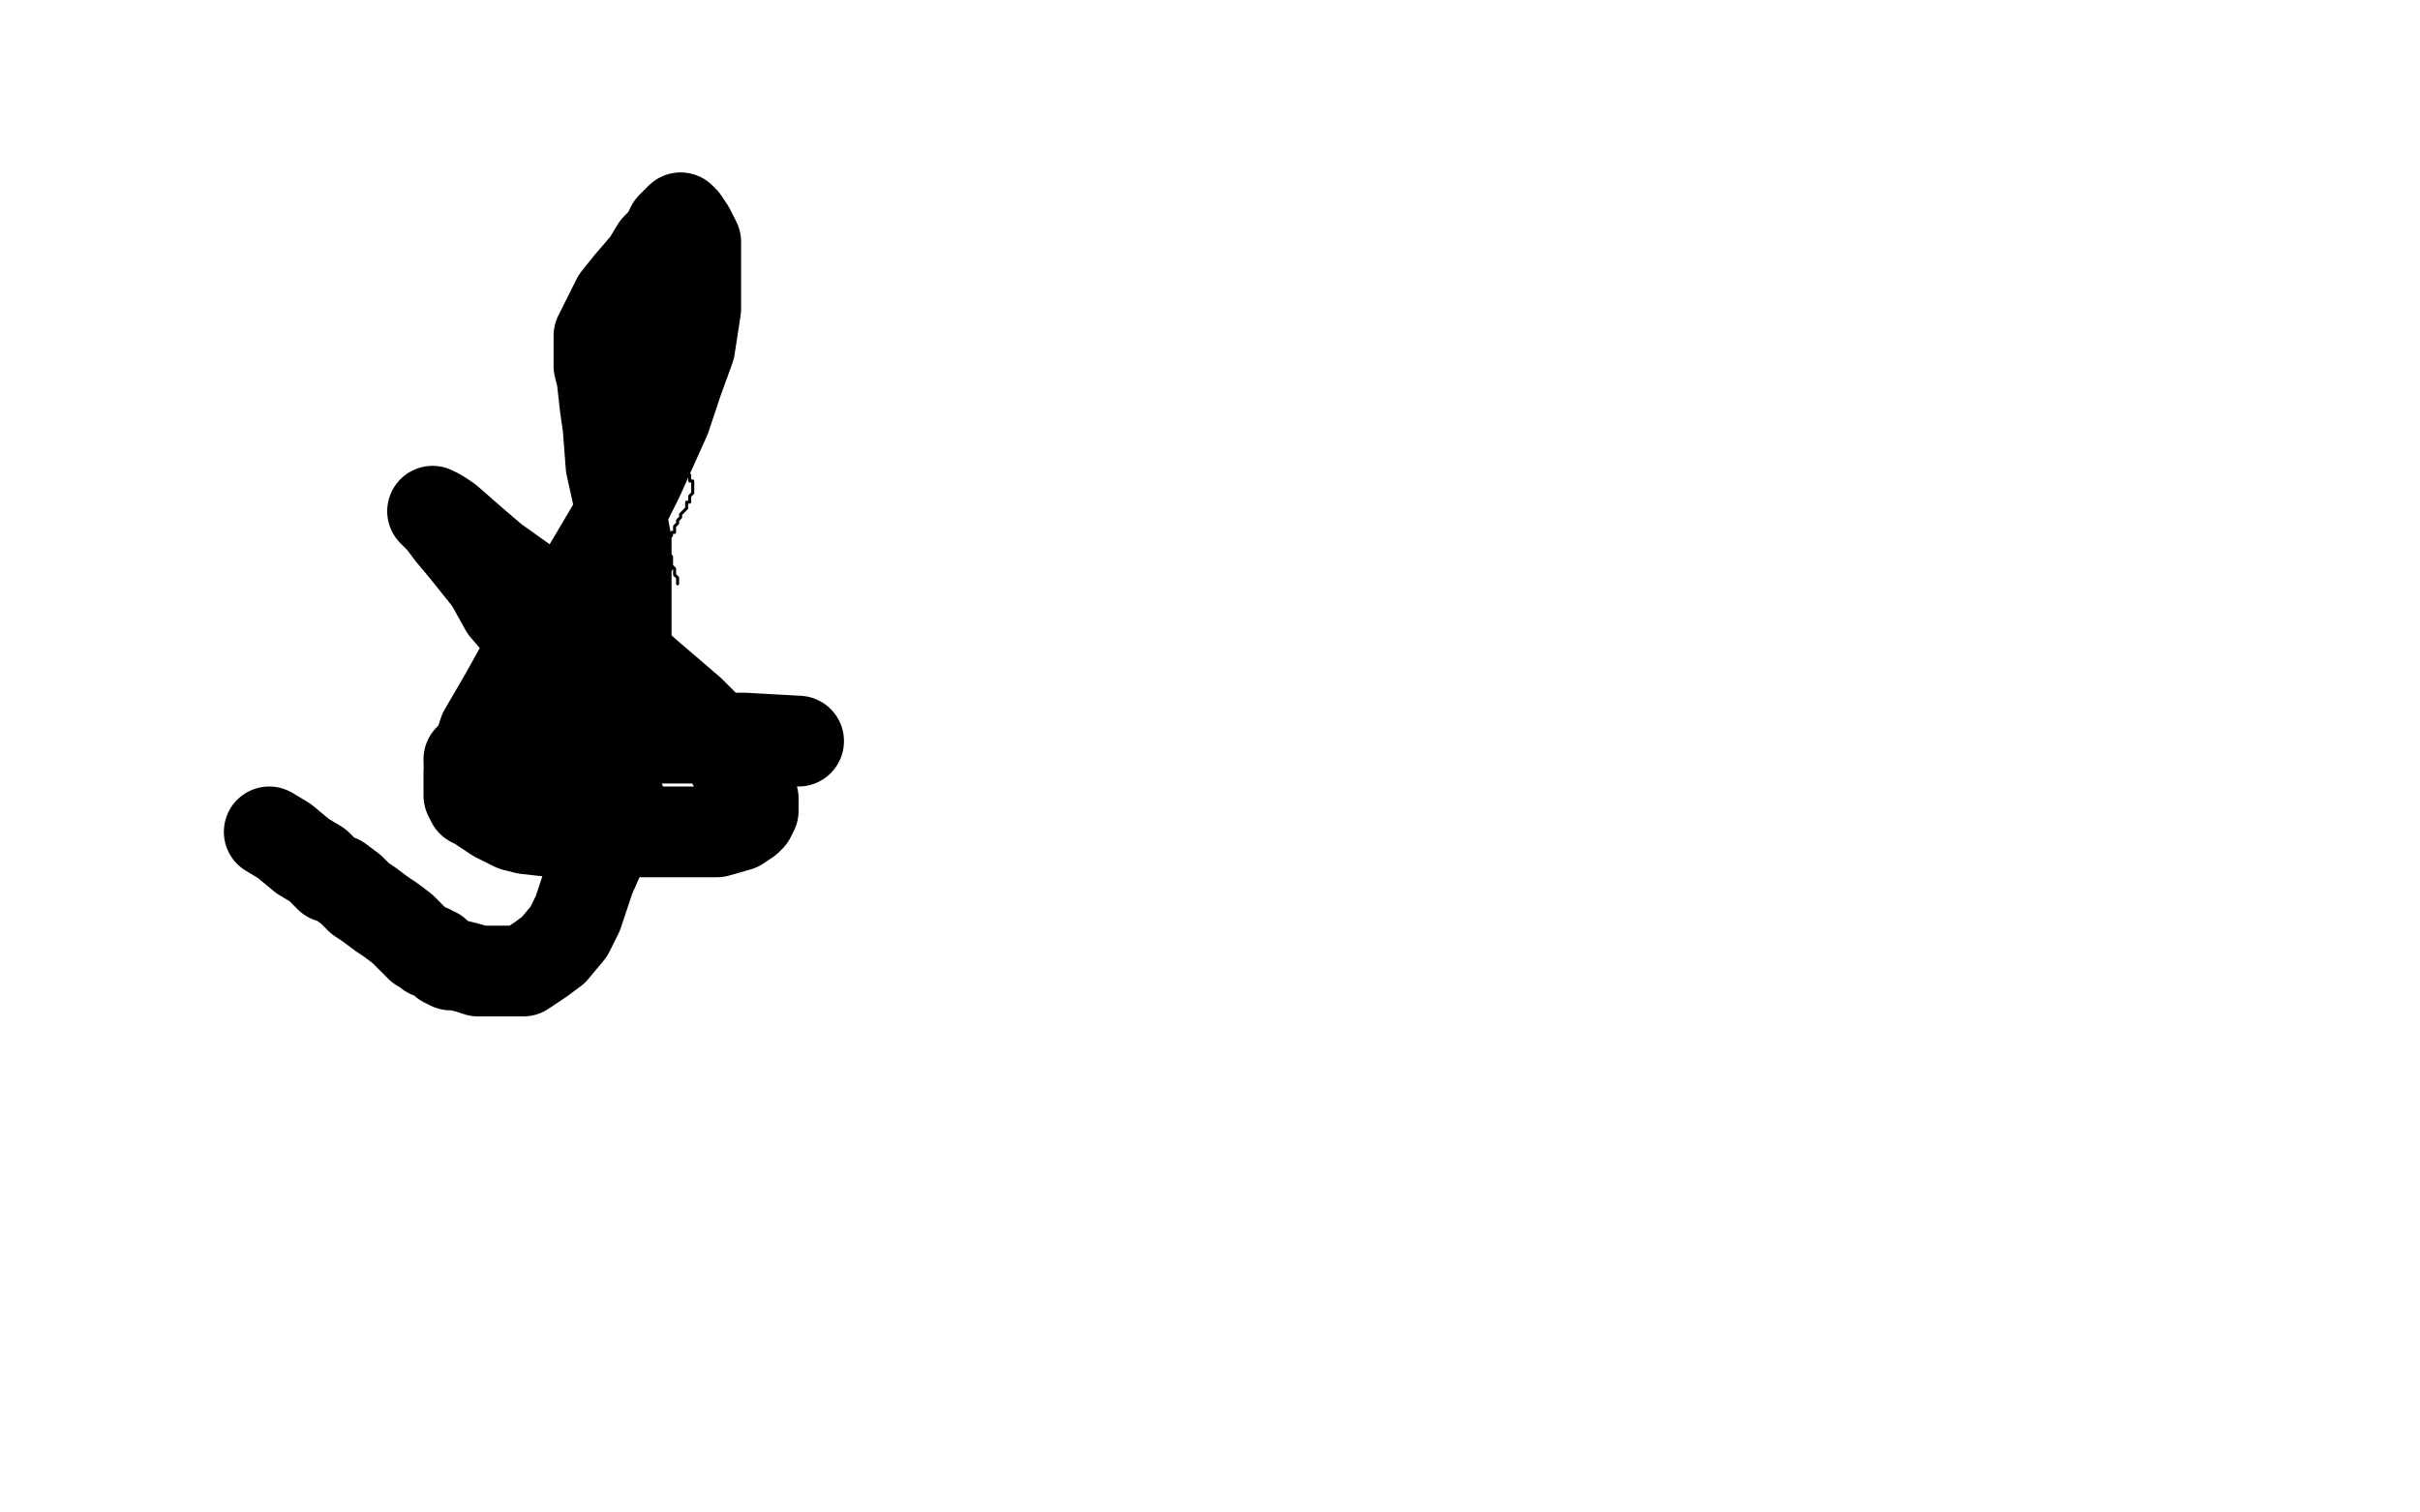 <?xml version="1.0" standalone="no"?>
<!DOCTYPE svg PUBLIC "-//W3C//DTD SVG 1.1//EN"
"http://www.w3.org/Graphics/SVG/1.1/DTD/svg11.dtd">

<svg width="800" height="500" version="1.1" xmlns="http://www.w3.org/2000/svg" xmlns:xlink="http://www.w3.org/1999/xlink" style="stroke-antialiasing: false"><desc>This SVG has been created on https://colorillo.com/</desc><rect x='0' y='0' width='800' height='500' style='fill: rgb(255,255,255); stroke-width:0' /><polyline points="220,68 220,69 220,69 220,70 220,70 221,70 221,70 221,71 221,71 221,73 221,73 221,74 221,74 221,76 221,76 221,77 221,77 221,79 221,79 222,80 222,80 222,82 222,84 222,86 222,87 222,88 222,89 222,90 222,91 222,93 222,94 222,95 222,96 222,97 222,98 222,99 222,100 222,101 222,102 222,103 221,103 221,104 221,105 220,106 220,107 219,108 219,109 219,110 219,111 218,111 218,112 218,113 218,114 218,115 218,116 217,117 217,118 217,119 216,120 216,121 216,122 216,123 216,124 216,125 216,126 216,127 216,128 216,129 216,130 216,131 216,132 216,133 216,135 216,136 217,137 217,138 217,139 217,141 217,142 217,143 218,144 219,145 220,147 220,148 222,149 222,150 223,152 224,152 224,153 224,155 225,155 226,155 226,156 227,157 228,157 228,158 228,159 229,159 229,160 229,161 229,162 229,163 228,164 228,165 228,166 227,166 227,167 227,168 226,169 225,170 225,171 224,172 224,173 223,174 223,175 223,176 222,176 222,177 221,178 221,179 220,180 220,181 219,181" style="fill: none; stroke: #000000; stroke-width: 1; stroke-linejoin: round; stroke-linecap: round; stroke-antialiasing: false; stroke-antialias: 0; opacity: 1.0"/>
<polyline points="209,104 210,104 210,104 211,104 211,104 212,104 212,104 213,104 213,104 213,103 213,103 214,103 215,103 216,103 217,103 218,103 219,103 220,103 219,103 218,103 217,103 216,103 215,104 214,104 213,104 213,103 214,103 214,102 215,102 216,102 217,102 218,102 219,102 220,102 219,102 218,102 217,102 217,103 216,103 215,103 216,102 217,102 218,102 219,102 220,102 221,102" style="fill: none; stroke: #000000; stroke-width: 1; stroke-linejoin: round; stroke-linecap: round; stroke-antialiasing: false; stroke-antialias: 0; opacity: 1.0"/>
<polyline points="221,181 221,182 221,182 221,183 221,183 222,184 222,184 222,185 222,185 222,186 222,186 222,187 222,187 223,188 223,188 223,189 223,189 223,190 223,190 224,191 224,192 224,193" style="fill: none; stroke: #000000; stroke-width: 1; stroke-linejoin: round; stroke-linecap: round; stroke-antialiasing: false; stroke-antialias: 0; opacity: 1.0"/>
<polyline points="222,188 221,189 221,189 221,190 221,190 220,190 220,190 219,191 219,191 219,192 219,192 218,192 218,192 218,193 218,193 217,193 217,193 216,193 215,193 214,194 213,195 212,195 211,196 210,197 209,198 208,198 207,198" style="fill: none; stroke: #000000; stroke-width: 1; stroke-linejoin: round; stroke-linecap: round; stroke-antialiasing: false; stroke-antialias: 0; opacity: 1.0"/>
<polyline points="218,193 218,194 218,194 218,195 218,195 218,196 218,196 218,197 218,197 218,198 218,198 218,199 218,199 218,200 218,201 218,202 218,203 217,204 216,205 215,206 215,207 214,207 213,207 213,208 212,208 211,208" style="fill: none; stroke: #000000; stroke-width: 1; stroke-linejoin: round; stroke-linecap: round; stroke-antialiasing: false; stroke-antialias: 0; opacity: 1.0"/>
<polyline points="215,101 214,101 214,101 213,101 213,101 212,101 212,101 211,101 211,101 210,101 210,101 209,101 209,101 208,101 208,101 207,101 207,101 206,101 205,102 204,102 203,102 203,103 202,103 201,103 200,103 199,103 198,104 197,104 200,104 203,104 204,104 206,103 207,103 208,102 209,102 210,102 211,102 212,102 213,102 214,102 213,102 212,102 211,102 210,102 208,102 207,102 205,102 203,102 202,102 201,103 201,104 200,104 199,104 198,105 198,106 197,106 196,107 196,108 195,108 195,109 194,110 194,109 195,109 196,108 196,107 197,106 198,106 198,105 199,105 201,104 202,103 203,103 204,102 205,101 206,101 207,101 208,100 209,100 210,100 211,100 212,100 213,100 214,100" style="fill: none; stroke: #000000; stroke-width: 1; stroke-linejoin: round; stroke-linecap: round; stroke-antialiasing: false; stroke-antialias: 0; opacity: 1.0"/>
<polyline points="208,116 208,117 208,117 208,118 208,118 208,119 208,119 208,120 208,120 208,121 208,121 208,122 208,122 208,123 208,123 208,124 208,126 208,127 208,128 208,129 209,129 210,130 210,131 211,132 211,133" style="fill: none; stroke: #000000; stroke-width: 1; stroke-linejoin: round; stroke-linecap: round; stroke-antialiasing: false; stroke-antialias: 0; opacity: 1.0"/>
<polyline points="209,115 208,115 208,115 207,116 207,116 207,117 207,117 206,117 206,117 205,118 205,118 204,119 204,119 203,119 203,119 202,120 202,120 201,120 200,120 199,121 198,121 197,122 196,123 195,123 193,124 193,125 191,125 190,125 191,125 192,125 194,125 195,125 197,125 198,125 199,126 201,127 202,127 204,127 205,128 206,129 208,129 209,129 210,129 211,129 212,129" style="fill: none; stroke: #000000; stroke-width: 1; stroke-linejoin: round; stroke-linecap: round; stroke-antialiasing: false; stroke-antialias: 0; opacity: 1.0"/>
<polyline points="204,121 205,121 205,121 206,121 206,121 207,121 207,122 207,123 206,123 206,122 205,122 205,121 205,120 206,120 207,120 207,121" style="fill: none; stroke: #000000; stroke-width: 1; stroke-linejoin: round; stroke-linecap: round; stroke-antialiasing: false; stroke-antialias: 0; opacity: 1.0"/>
<polyline points="213,207 213,208 213,208 213,209 213,209 213,210 213,210 213,211 213,211 213,212 213,212 213,213 213,213 213,214 213,215 213,216 213,217 213,218 213,219 213,220 213,221 213,222 213,223 213,224 213,225 213,226 213,227 213,228 212,229 212,230 210,230 209,231 208,234 206,234 203,236 201,238 198,240 197,241 195,243 193,243 191,244 190,245 188,246 188,247 187,247" style="fill: none; stroke: #000000; stroke-width: 1; stroke-linejoin: round; stroke-linecap: round; stroke-antialiasing: false; stroke-antialias: 0; opacity: 1.0"/>
<polyline points="200,234 200,235 200,235 200,236 200,236 200,237 200,237 199,238 199,238 198,239 198,239 197,240 197,240 196,241 194,242 192,243 191,243 190,243 189,242 188,242 186,241 184,240 183,239 182,239 180,238 178,237 175,236 173,235 170,234 168,233 166,233 165,233" style="fill: none; stroke: #000000; stroke-width: 1; stroke-linejoin: round; stroke-linecap: round; stroke-antialiasing: false; stroke-antialias: 0; opacity: 1.0"/>
<polyline points="89,275 94,278 94,278 100,283 100,283 105,286 105,286 109,290 109,290 112,291 112,291 116,294 116,294 119,297 119,297 122,299 122,299 126,302 126,302 129,304 129,304 133,307 135,309 137,311 139,313 141,314 142,314 142,315 143,315 143,315 144,315 144,315 145,316 145,316 147,318 147,318 149,319 149,319 151,319 151,319 155,320 155,320 158,321 158,321 162,321 162,321 165,321 165,321 170,321 173,321 179,317 183,314 188,308 191,302 195,290 199,281 202,264 205,251 206,237 207,219 207,208 207,191 207,179 204,163 202,154 201,141 200,134 199,125 198,121 198,118 198,116 198,115 198,111 201,105 204,99 208,94 214,87 217,82 220,79 222,75 224,73 225,72 226,73 228,76 230,80 230,85 230,93 230,102 228,115 224,126 220,138 211,158 205,170 192,192 184,204 172,221 167,230 160,242 158,248 155,255 155,258 155,260 155,263 156,265 158,266 161,268 164,270 168,272 170,273 174,274 183,275 190,275 198,275 206,275 216,275 223,275 232,275 237,275 244,273 247,271 248,270 249,268 249,264 246,259 241,250 235,242 228,235 214,223 205,215 188,203 177,195 163,185 156,179 148,172 145,170 143,169 146,172 149,176 154,182 162,192 167,201 179,215 185,224 195,238 198,247 203,259 205,265 208,272 208,273 206,272 199,270 194,267 183,263 176,261 167,257 163,256 157,253 156,252 155,252 155,251 156,250 160,248 167,247 174,246 189,244 199,244 212,244 233,244 246,244 264,245" style="fill: none; stroke: #000000; stroke-width: 30; stroke-linejoin: round; stroke-linecap: round; stroke-antialiasing: false; stroke-antialias: 0; opacity: 1.0"/>
</svg>
